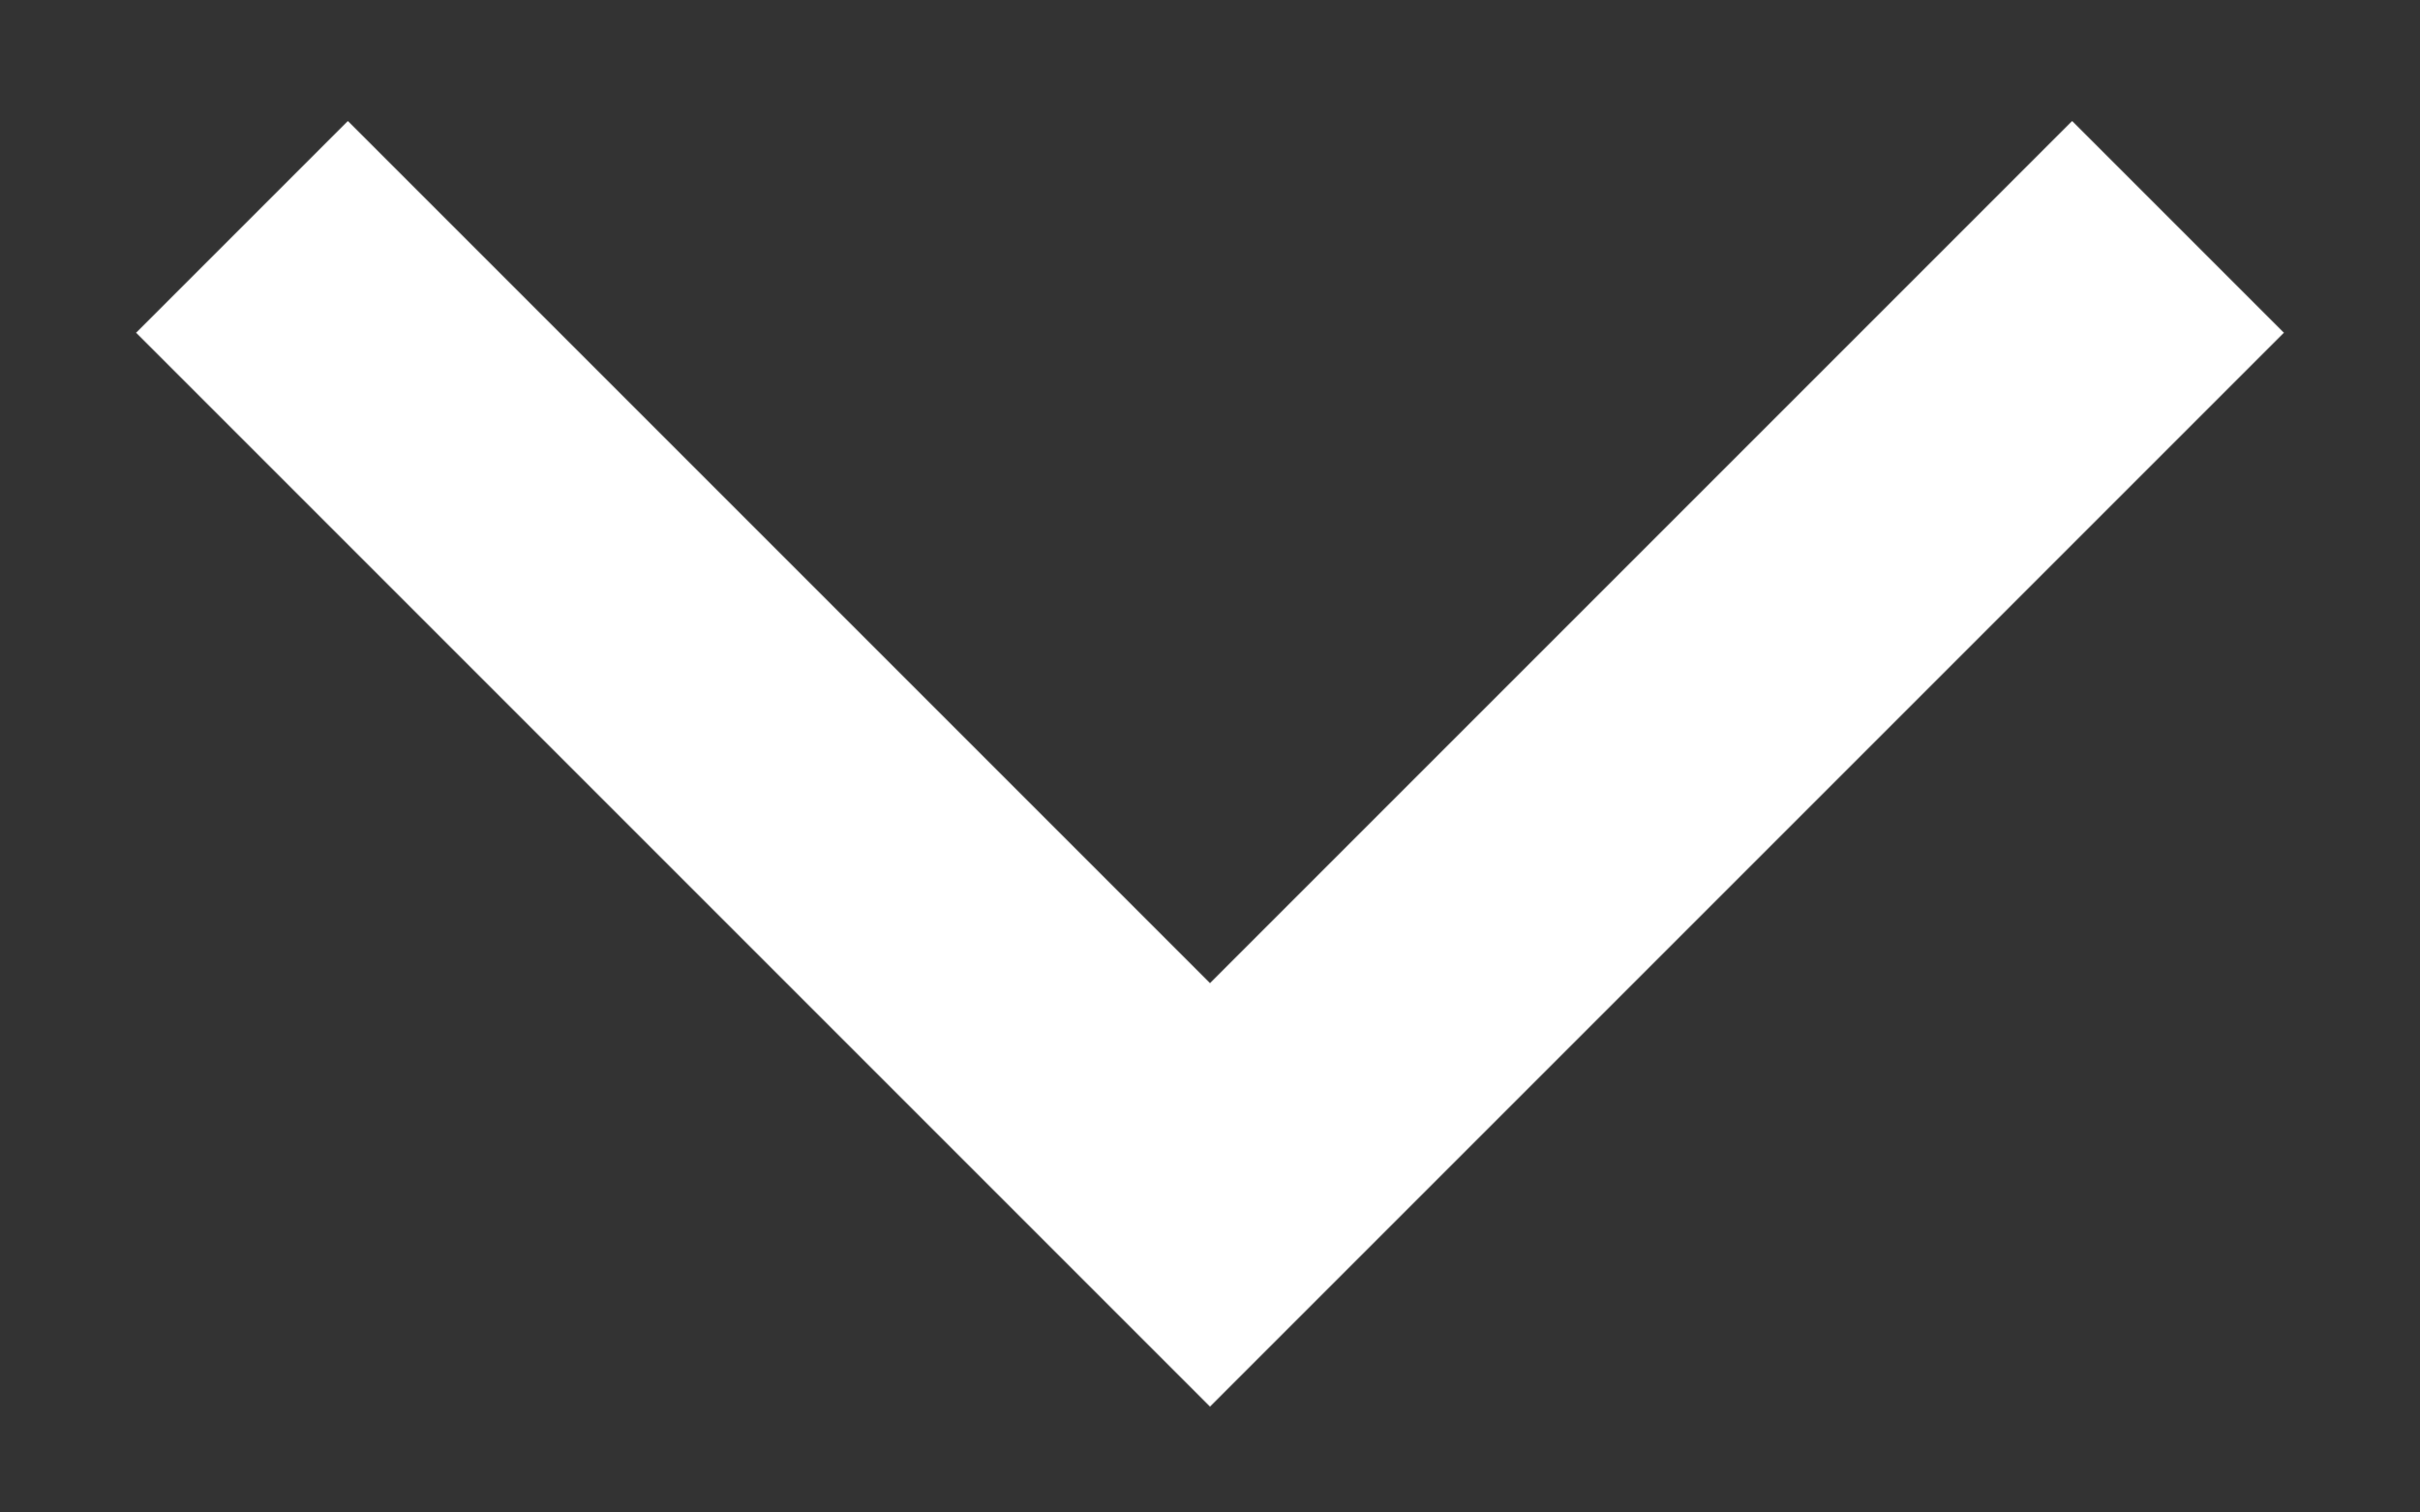<?xml version="1.0" encoding="UTF-8"?>
<svg id="_레이어_1" data-name="레이어_1" xmlns="http://www.w3.org/2000/svg" version="1.1" viewBox="0 0 16 10">
  <rect x="0" y="0" width="16" height="10" fill="#333333" stroke="none"/>
  <!-- Generator: Adobe Illustrator 29.5.1, SVG Export Plug-In . SVG Version: 2.1.0 Build 141)  -->
  <defs>
    <style>
      .st0 {
        fill: #fff;
      }
    </style>
  </defs>
  <path class="st0" d="M2.3.8l-1.4,1.4,7.1,7.1,7.1-7.1-1.4-1.4-5.7,5.7L2.3.8Z"/>
</svg>